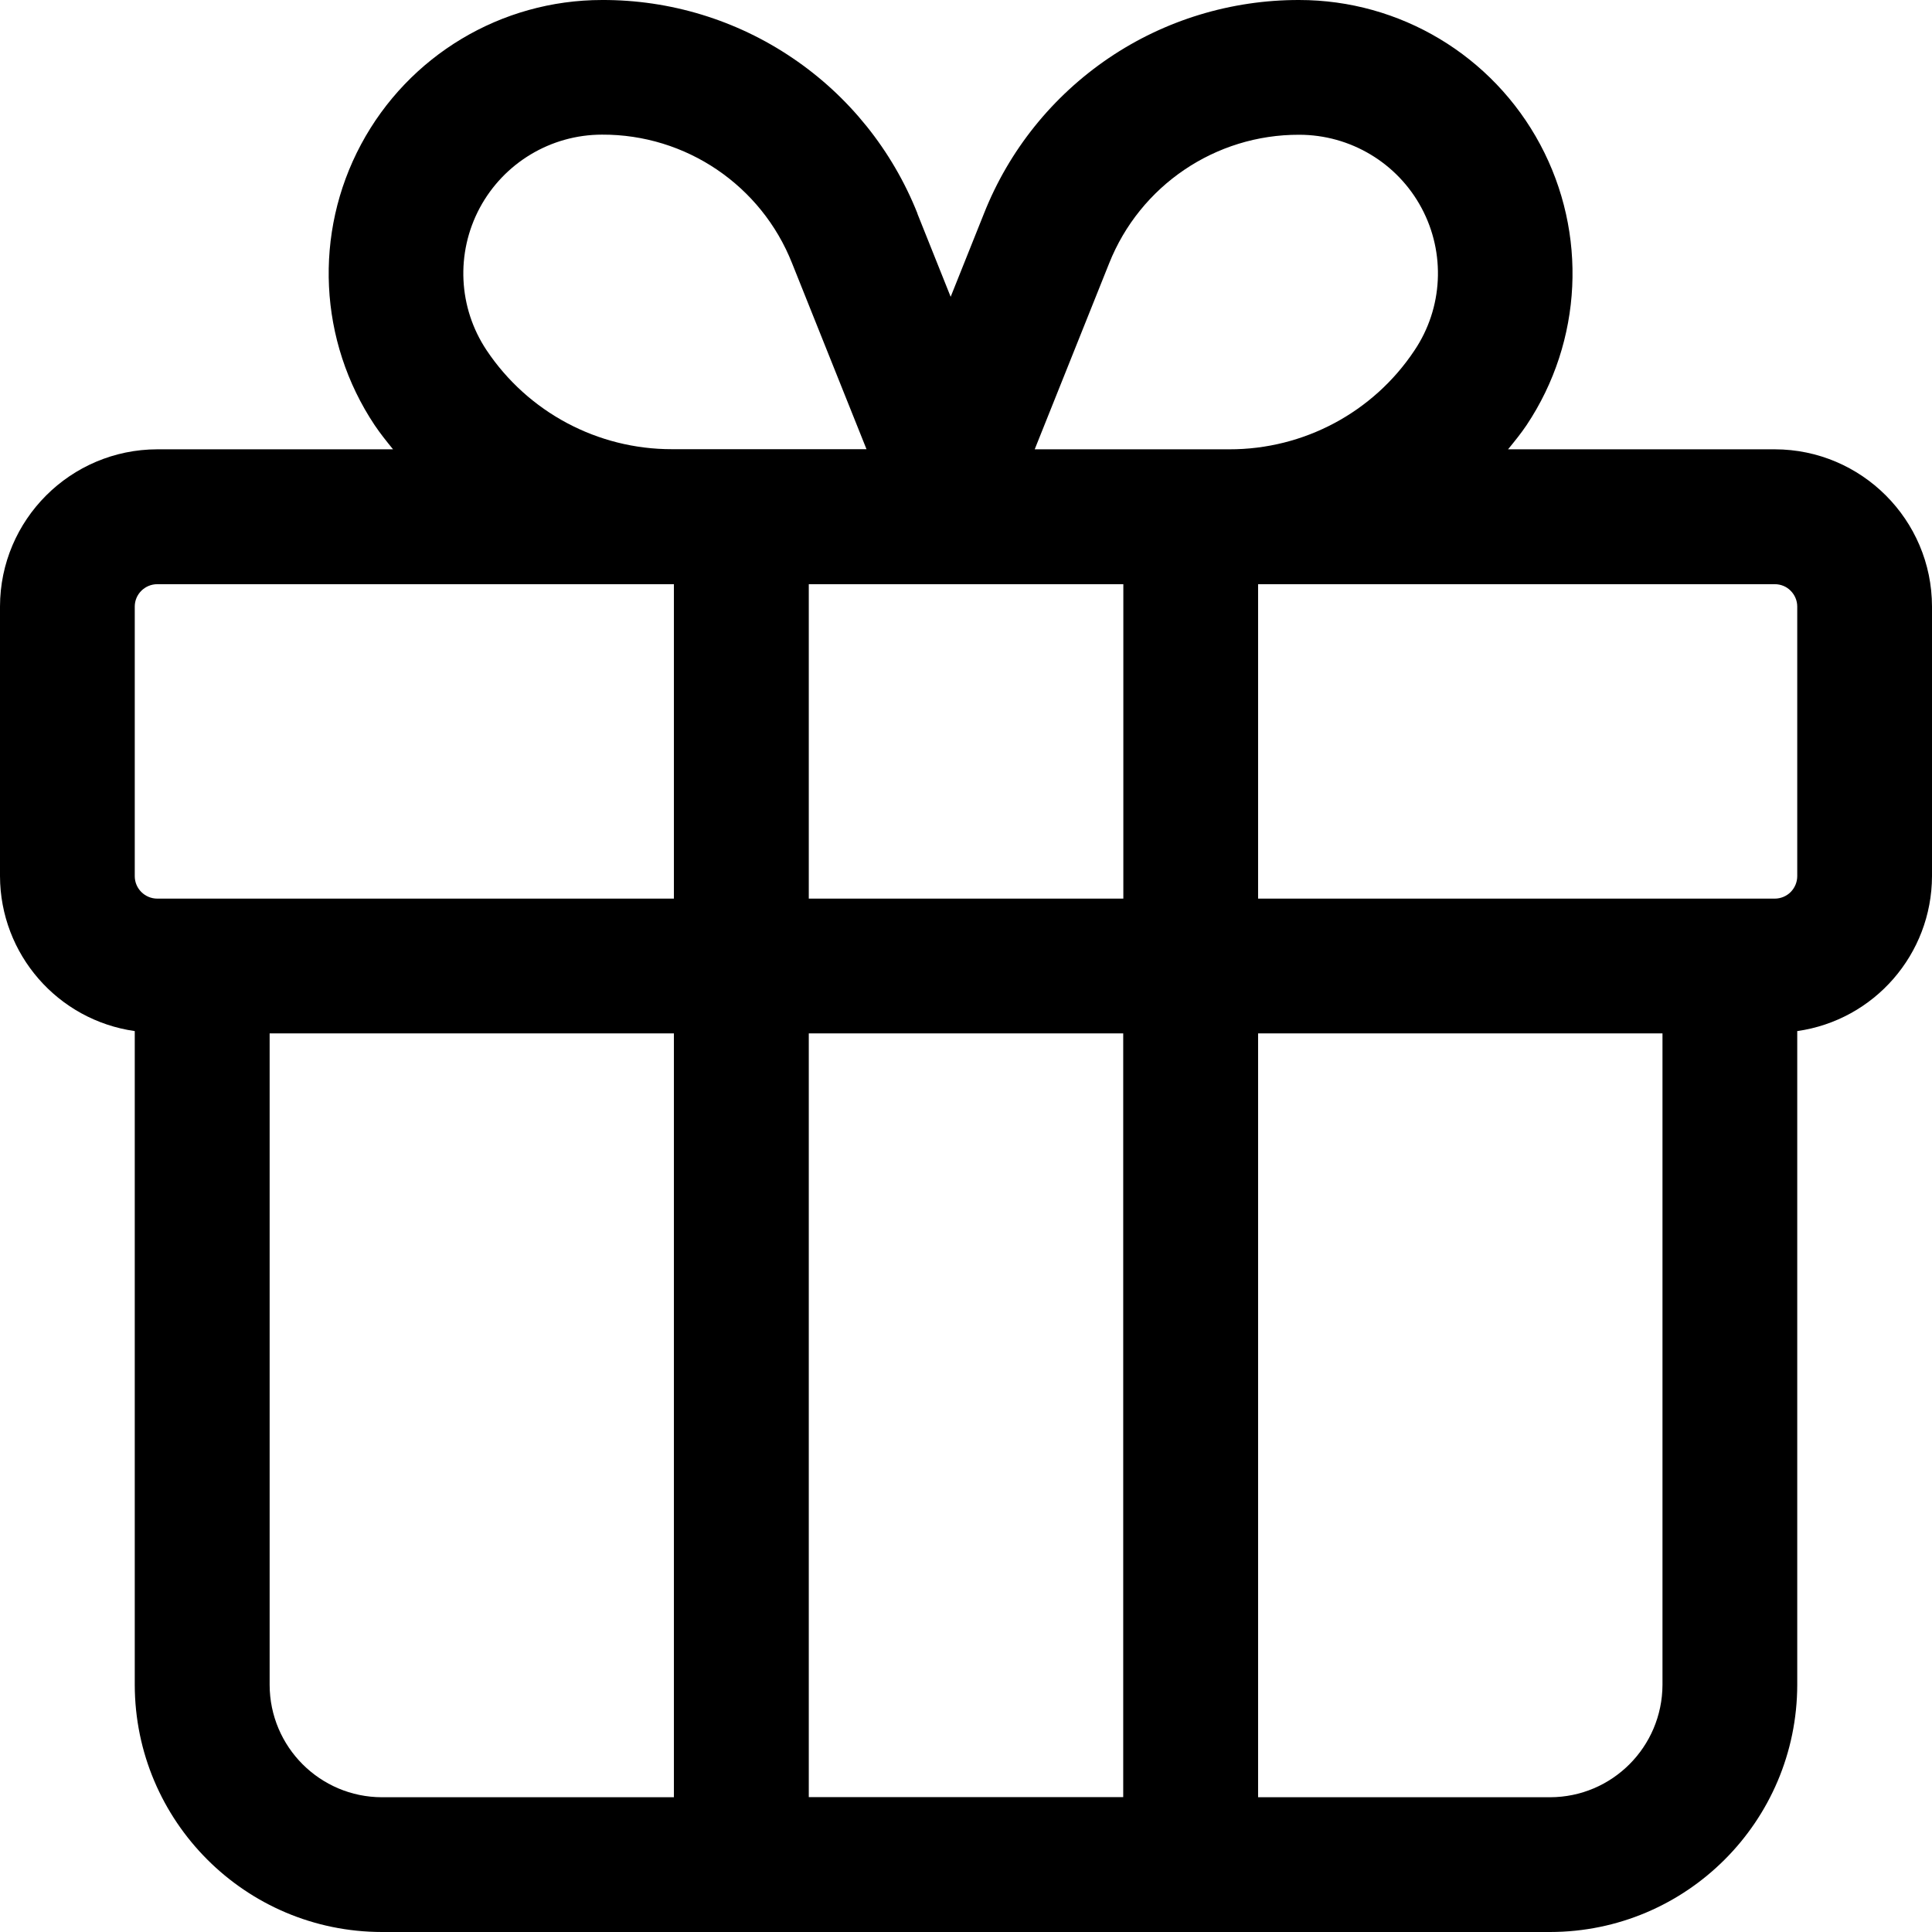 <svg width="16" height="16" viewBox="0 0 16 16" fill="none" xmlns="http://www.w3.org/2000/svg">
<path d="M14.698 3.721H12.489C12.543 3.655 12.596 3.59 12.643 3.52C13.106 2.825 13.149 1.932 12.755 1.196C12.361 0.46 11.595 1.93228e-05 10.759 1.93228e-05C10.197 -0.001 9.647 0.166 9.182 0.481C8.716 0.797 8.356 1.245 8.149 1.768L7.873 2.458L7.597 1.768H7.598C7.39 1.245 7.03 0.796 6.564 0.481C6.098 0.165 5.548 -0.002 4.986 1.93228e-05C4.15 1.93228e-05 3.384 0.46 2.99 1.196C2.596 1.932 2.639 2.825 3.102 3.52C3.149 3.59 3.202 3.656 3.255 3.721H1.303C0.584 3.722 0.001 4.305 0 5.023V7.256C0.002 7.902 0.477 8.448 1.116 8.539V13.953C1.118 15.083 2.033 15.999 3.163 16H12.838H12.837C13.967 15.999 14.882 15.083 14.884 13.953V8.539C15.523 8.448 15.998 7.902 16 7.256V5.023C15.999 4.305 15.416 3.722 14.698 3.721ZM7.745 4.838H9.303V7.442H6.698L6.698 4.838H7.745ZM9.185 2.182C9.441 1.537 10.065 1.114 10.759 1.116C11.183 1.116 11.573 1.349 11.773 1.723C11.973 2.097 11.95 2.551 11.714 2.902C11.373 3.415 10.797 3.722 10.181 3.721H8.569L9.185 2.182ZM4.03 2.901C3.795 2.549 3.773 2.096 3.973 1.722C4.173 1.349 4.562 1.115 4.986 1.115C5.68 1.112 6.305 1.535 6.56 2.181L7.176 3.72H5.565C4.949 3.721 4.373 3.414 4.03 2.901ZM1.116 5.023C1.116 4.921 1.2 4.838 1.303 4.838H5.581V7.442H1.303C1.2 7.442 1.116 7.359 1.116 7.256V5.023ZM2.233 13.953V8.558H5.581V14.884H3.163C2.65 14.883 2.234 14.467 2.233 13.953ZM6.698 14.883V8.558H9.302V14.883H6.698ZM13.768 13.953C13.766 14.467 13.351 14.883 12.837 14.884H10.419V8.558H13.768L13.768 13.953ZM14.884 7.256C14.884 7.305 14.864 7.353 14.829 7.388C14.795 7.422 14.747 7.442 14.698 7.442H10.419V4.838H14.698C14.747 4.838 14.795 4.857 14.829 4.892C14.864 4.927 14.884 4.974 14.884 5.023V7.256Z" fill="black"/>
</svg>
